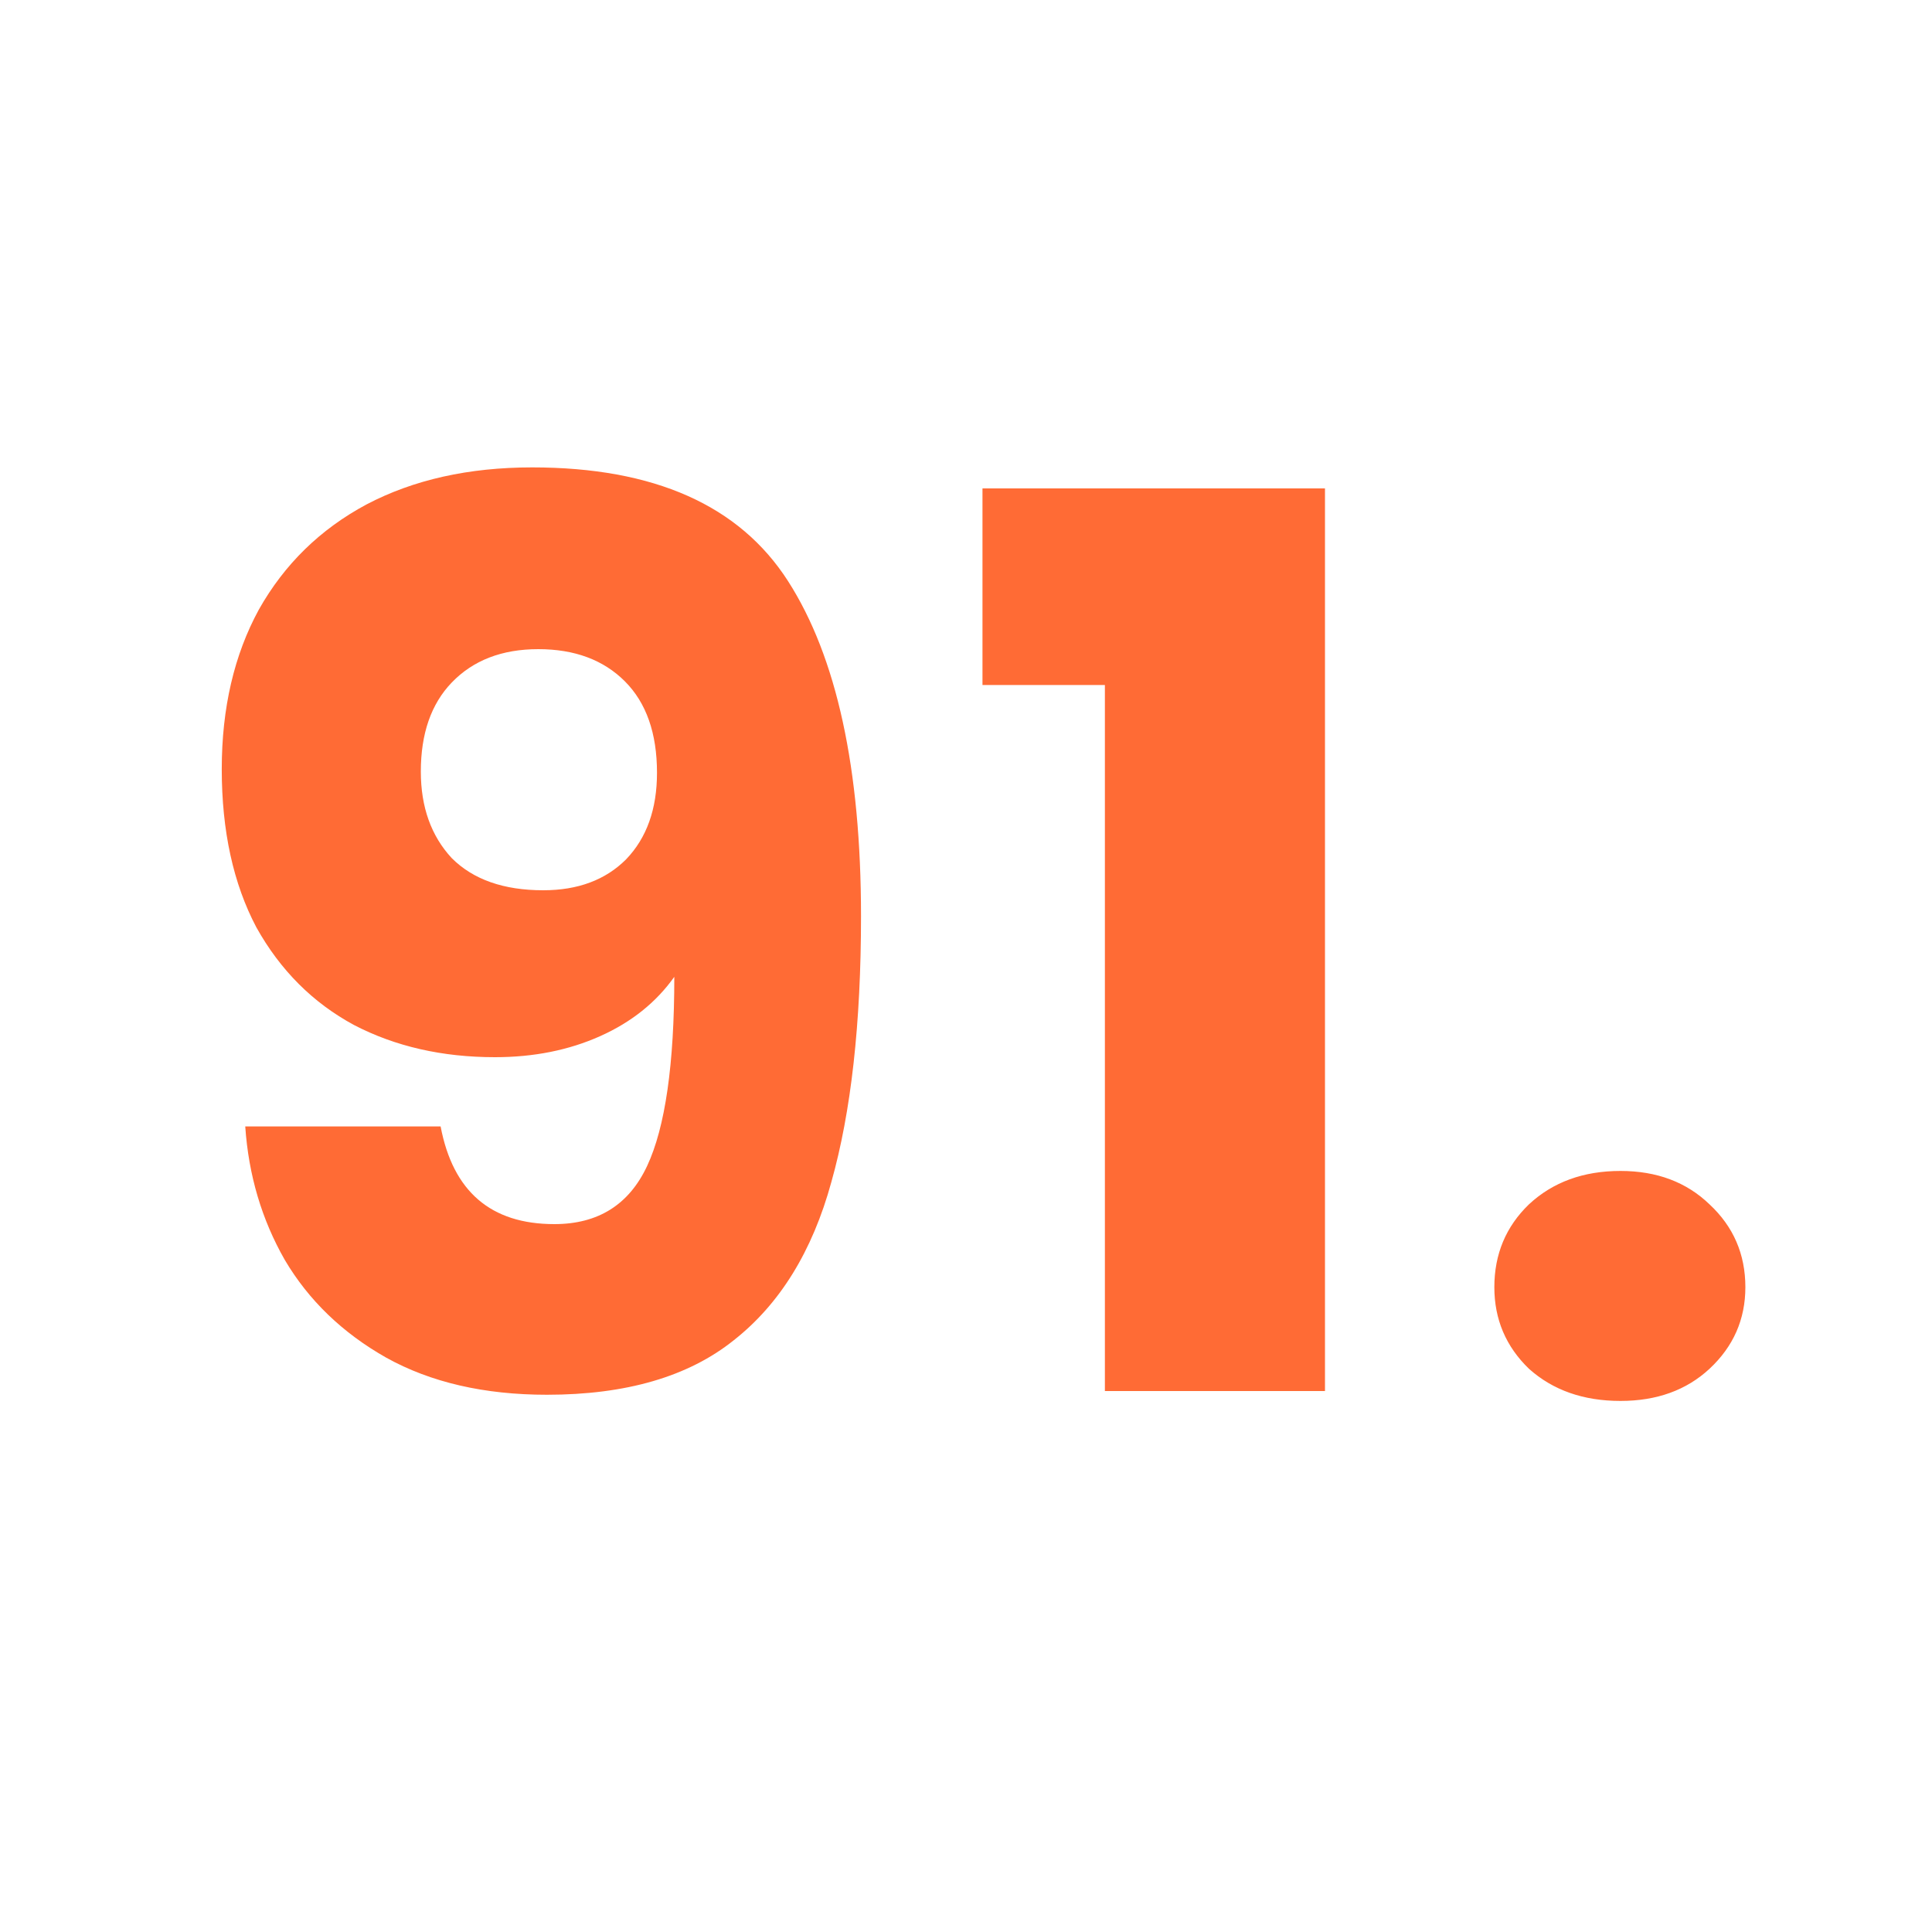 <svg xmlns="http://www.w3.org/2000/svg" version="1.1" xmlns:xlink="http://www.w3.org/1999/xlink" width="100" height="100"><svg width="100" height="100" viewBox="0 0 100 100" xmlns="http://www.w3.org/2000/svg">
<path d="M22.806 58.304C23.446 61.675 25.409 63.36 28.694 63.36C30.955 63.36 32.555 62.357 33.494 60.352C34.433 58.347 34.902 55.083 34.902 50.56C33.963 51.883 32.683 52.907 31.062 53.632C29.441 54.357 27.627 54.72 25.622 54.72C22.891 54.72 20.459 54.165 18.326 53.056C16.193 51.904 14.507 50.219 13.27 48C12.075 45.739 11.478 43.008 11.478 39.808C11.478 36.651 12.118 33.899 13.398 31.552C14.721 29.205 16.577 27.392 18.966 26.112C21.398 24.832 24.257 24.192 27.542 24.192C33.857 24.192 38.273 26.155 40.79 30.08C43.307 34.005 44.566 39.787 44.566 47.424C44.566 52.971 44.054 57.557 43.03 61.184C42.049 64.768 40.363 67.499 37.974 69.376C35.627 71.253 32.406 72.192 28.31 72.192C25.067 72.192 22.294 71.552 19.99 70.272C17.729 68.992 15.979 67.307 14.742 65.216C13.547 63.125 12.865 60.821 12.694 58.304H22.806ZM28.118 46.08C29.91 46.08 31.339 45.547 32.406 44.48C33.473 43.371 34.006 41.877 34.006 40C34.006 37.952 33.451 36.373 32.342 35.264C31.233 34.155 29.739 33.6 27.862 33.6C25.985 33.6 24.491 34.176 23.382 35.328C22.315 36.437 21.782 37.973 21.782 39.936C21.782 41.771 22.315 43.264 23.382 44.416C24.491 45.525 26.07 46.08 28.118 46.08ZM50.853 35.456V25.28H68.581V72H57.189V35.456H50.853ZM83.876 72.512C81.956 72.512 80.377 71.957 79.139 70.848C77.945 69.696 77.347 68.288 77.347 66.624C77.347 64.917 77.945 63.488 79.139 62.336C80.377 61.184 81.956 60.608 83.876 60.608C85.753 60.608 87.289 61.184 88.484 62.336C89.721 63.488 90.34 64.917 90.34 66.624C90.34 68.288 89.721 69.696 88.484 70.848C87.289 71.957 85.753 72.512 83.876 72.512Z" fill="#FF6B35"></path>
</svg><style>@media (prefers-color-scheme: light) { :root { filter: none; } }
@media (prefers-color-scheme: dark) { :root { filter: none; } }
</style></svg>